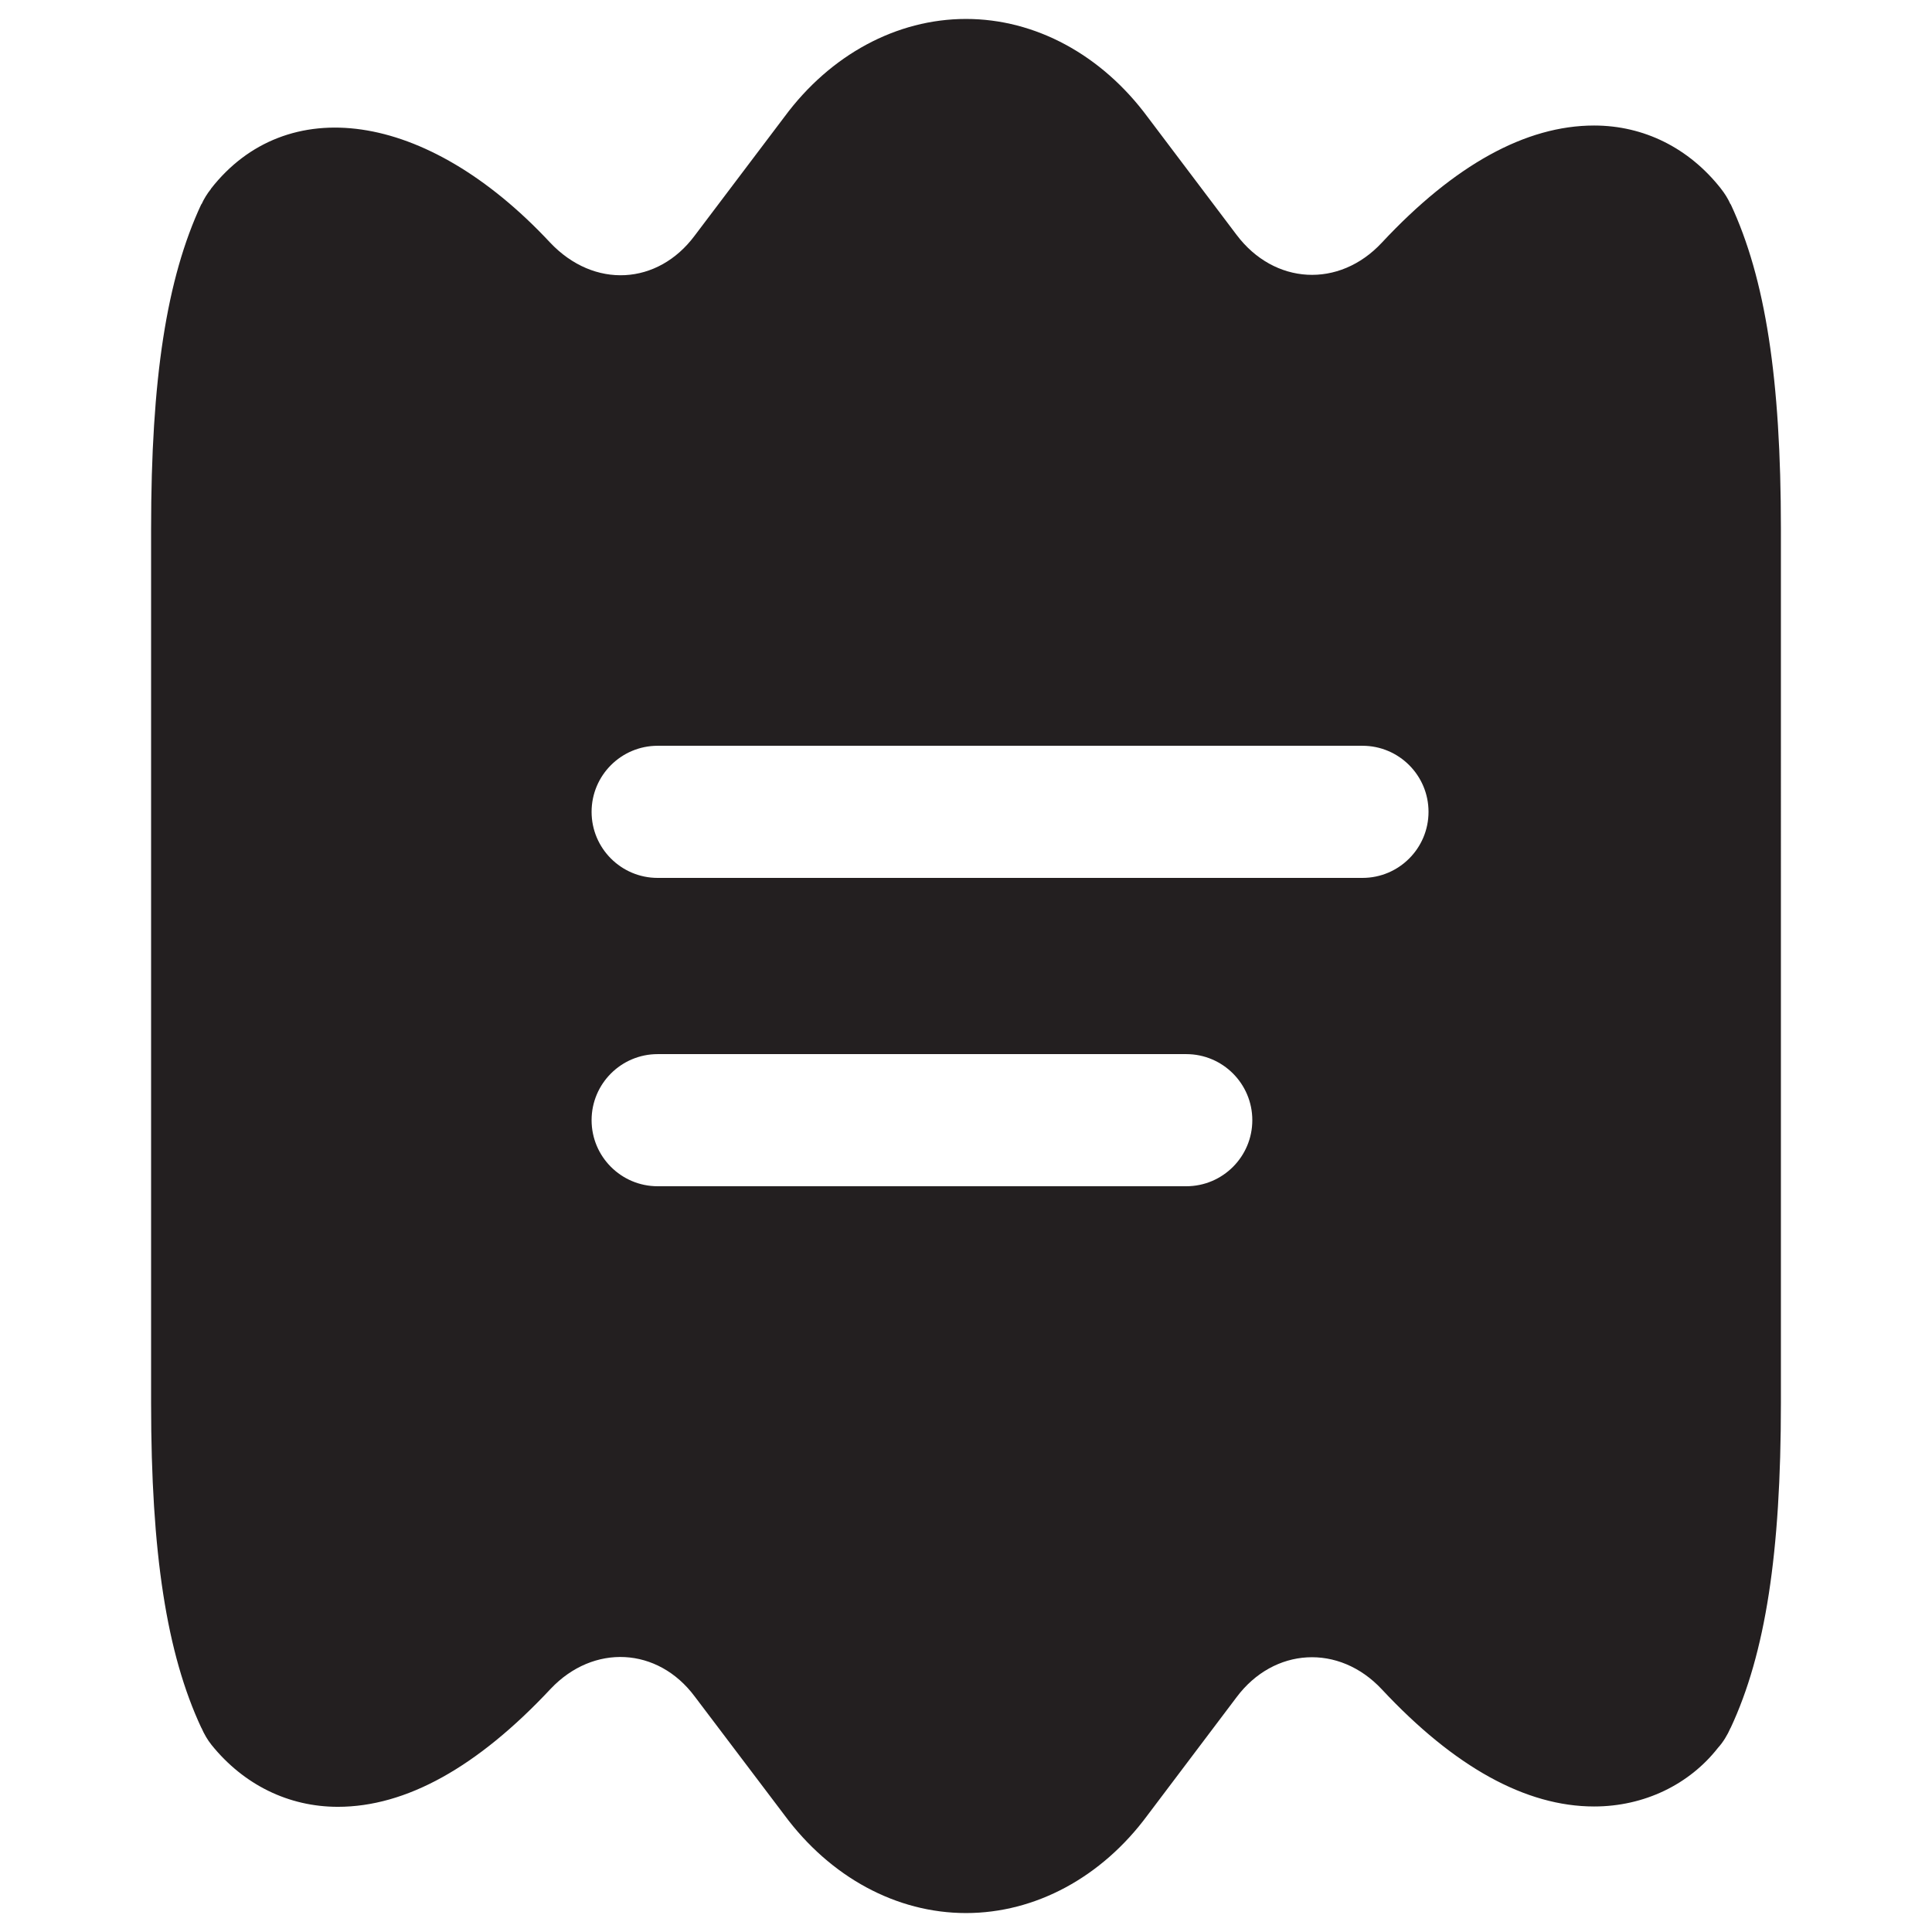 <?xml version="1.0" encoding="utf-8"?>
<!-- Generator: Adobe Illustrator 16.0.0, SVG Export Plug-In . SVG Version: 6.00 Build 0)  -->
<!DOCTYPE svg PUBLIC "-//W3C//DTD SVG 1.1//EN" "http://www.w3.org/Graphics/SVG/1.1/DTD/svg11.dtd">
<svg version="1.1" id="Layer_1" xmlns="http://www.w3.org/2000/svg" xmlns:xlink="http://www.w3.org/1999/xlink" x="0px" y="0px"
	 width="102px" height="102px" viewBox="0 0 102 102" enable-background="new 0 0 102 102" xml:space="preserve">
<g>
	<path fill="#231F20" d="M91.371,10.779l-0.01,0.004c-0.131-0.293-0.304-0.57-0.504-0.822V9.959
		c-1.689-2.148-4.07-3.332-6.695-3.332c-3.606,0-7.376,2.078-11.205,6.182c-2.258,2.426-5.688,2.235-7.681-0.422l-4.684-6.205
		C58.158,2.89,54.661,1,51,1s-7.158,1.89-9.574,5.153l-4.756,6.295c-1.939,2.6-5.301,2.823-7.631,0.354
		c-6.591-7.061-13.958-7.892-17.905-2.834l0.005,0.005c-0.2,0.248-0.368,0.522-0.5,0.811l-0.01-0.004
		C8.795,14.71,7.977,20,7.977,27.931v46.139c0,7.931,0.818,13.223,2.652,17.151h0.005c0.146,0.332,0.327,0.645,0.532,0.899
		c1.698,2.107,4.069,3.271,6.672,3.271c3.593,0,7.358-2.085,11.237-6.232c2.253-2.38,5.65-2.216,7.604,0.409l4.724,6.245
		C43.837,99.11,47.334,101,51,101s7.163-1.89,9.575-5.155l4.71-6.241c1.967-2.63,5.405-2.843,7.676-0.408
		c3.825,4.097,7.595,6.177,11.201,6.177c2.652,0,5.028-1.167,6.536-3.093c0.269-0.296,0.495-0.663,0.668-1.059h0.005
		c1.835-3.929,2.652-9.221,2.652-17.151V27.931C94.023,20,93.206,14.71,91.371,10.779z M62.628,62.628H34.721
		c-1.926,0-3.488-1.563-3.488-3.488s1.563-3.488,3.488-3.488h27.907c1.926,0,3.488,1.563,3.488,3.488S64.554,62.628,62.628,62.628z
		 M71.931,46.349h-37.21c-1.926,0-3.488-1.563-3.488-3.488s1.563-3.488,3.488-3.488h37.21c1.926,0,3.488,1.563,3.488,3.488
		S73.856,46.349,71.931,46.349z"/>
</g>
</svg>

